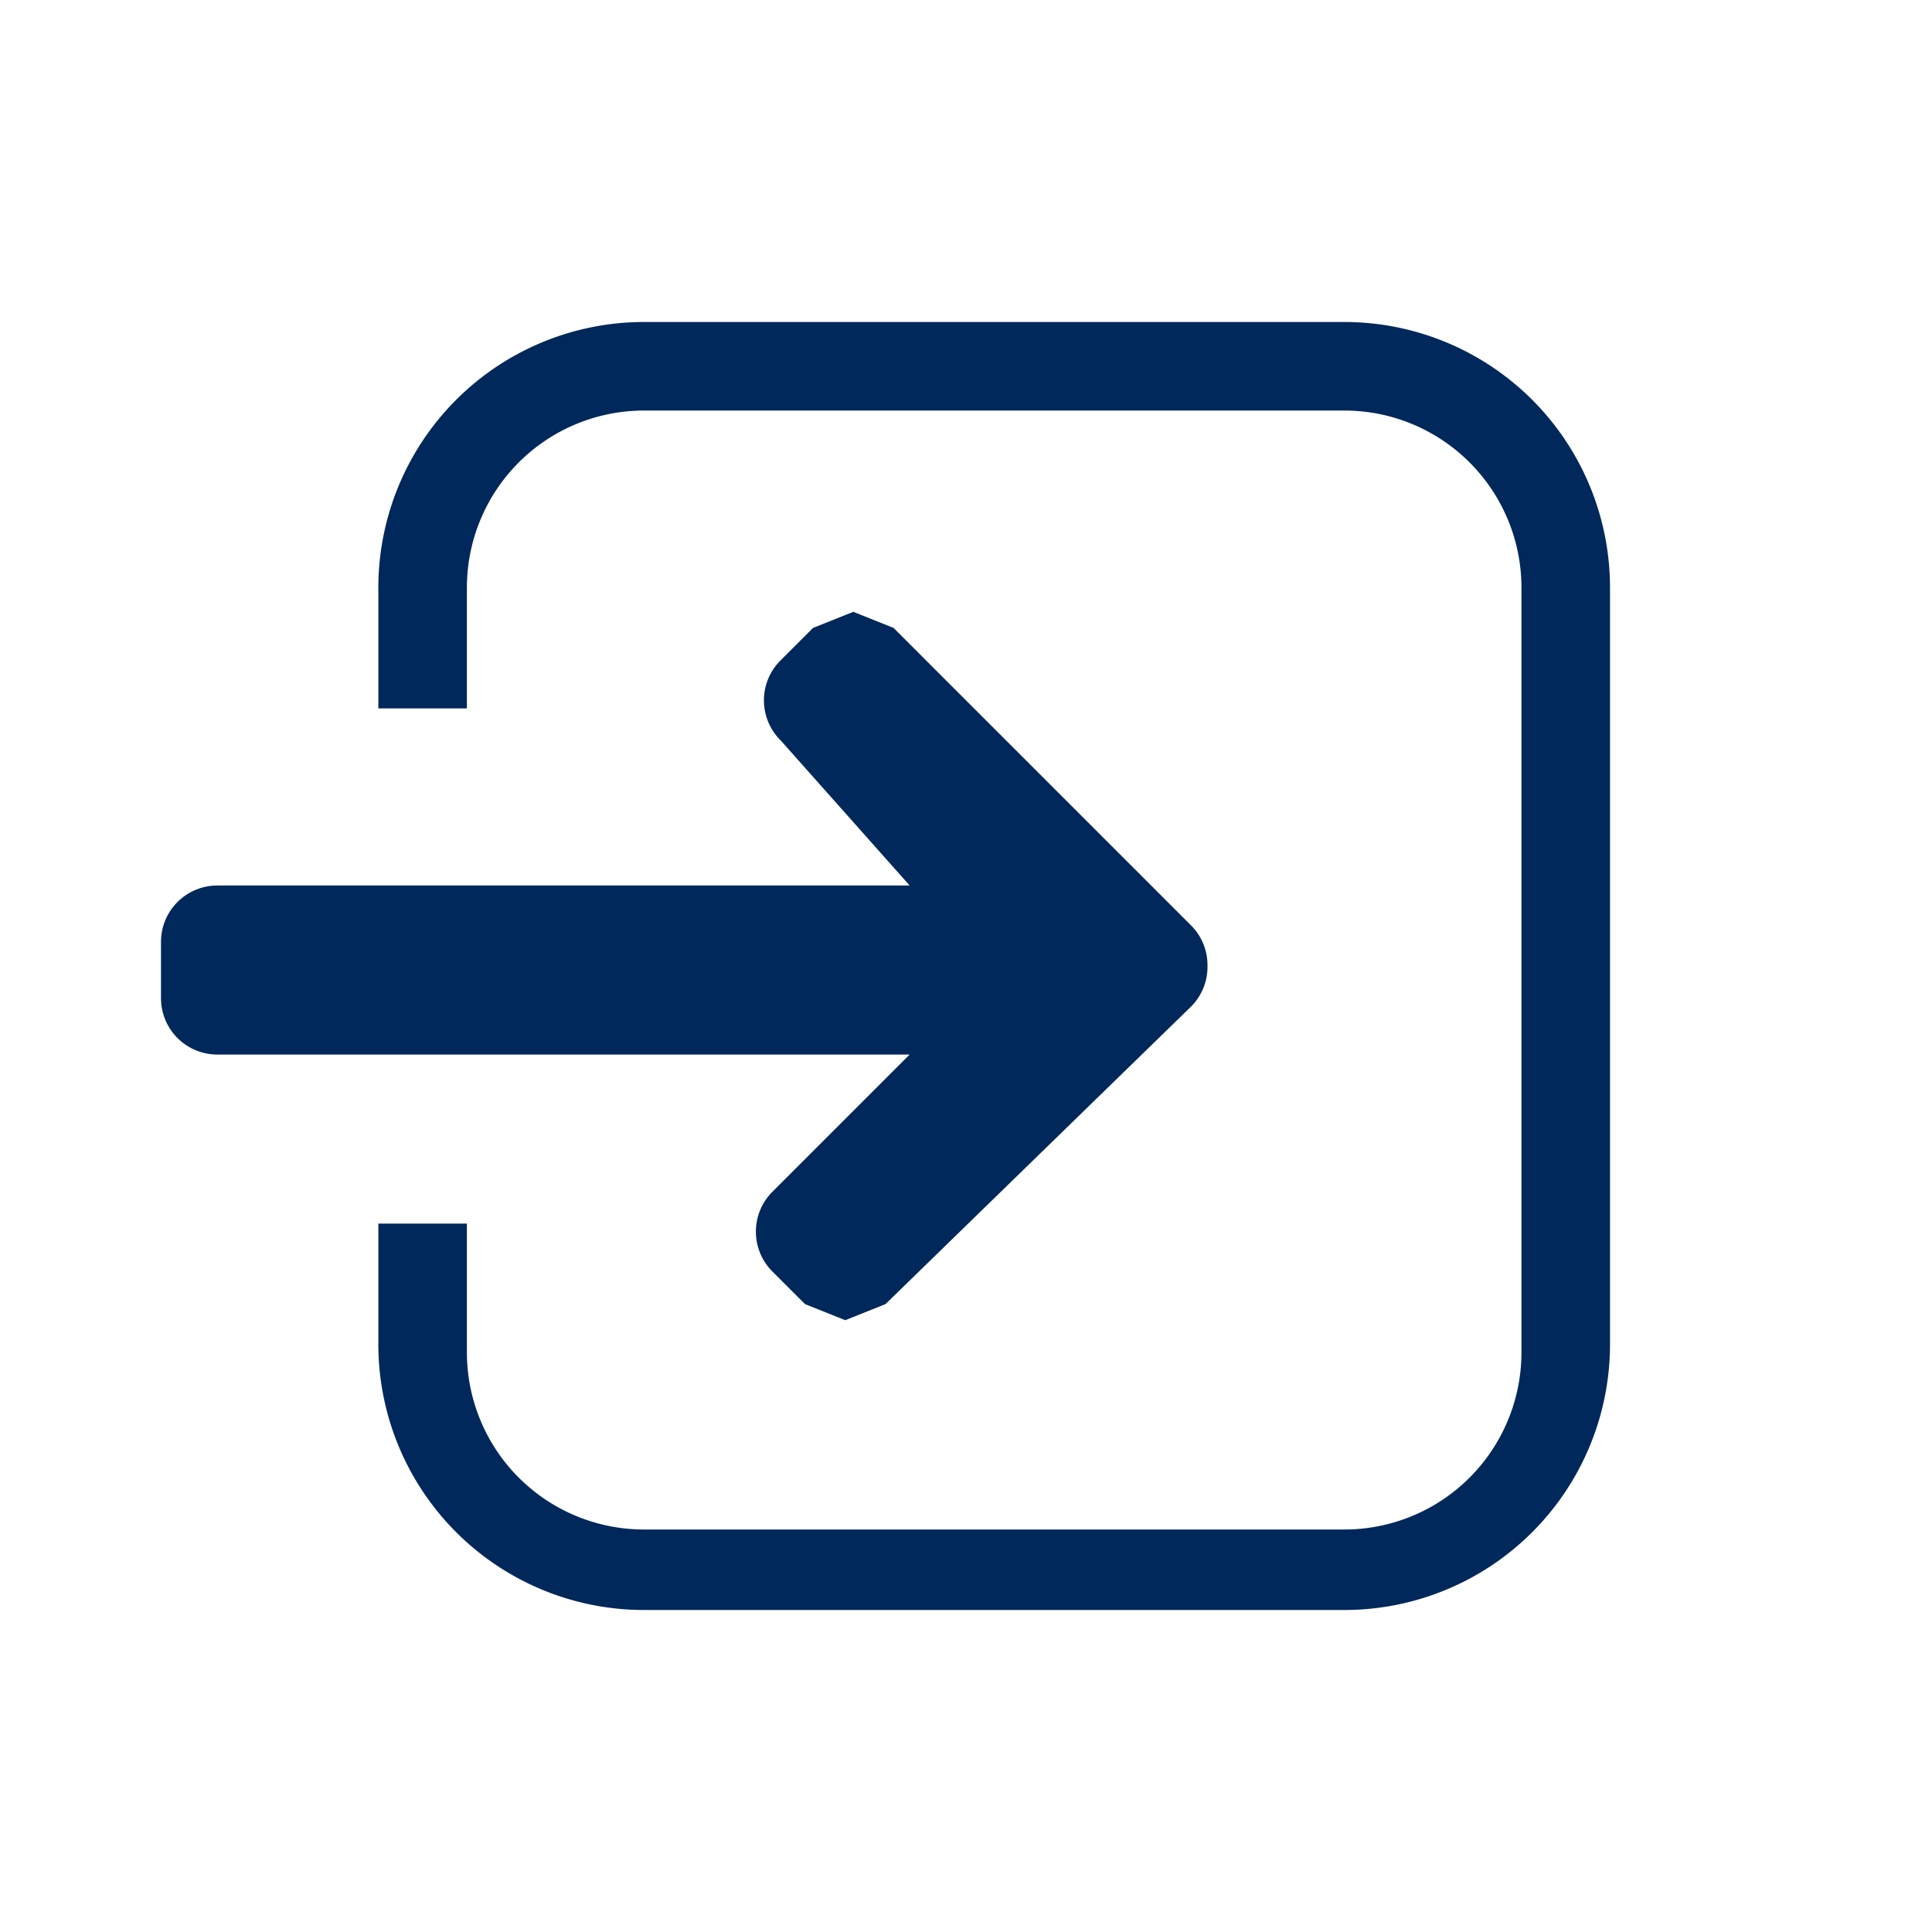 <svg xmlns="http://www.w3.org/2000/svg" width="24" height="24" viewBox="0 0 24 24"><title>neu</title><path d="M9.6,14.8a.7.7,0,0,0,0,1l.4.4.5.2.5-.2,3.8-3.7a.7.7,0,0,0,.2-.5.7.7,0,0,0-.2-.5L11.1,7.8l-.5-.2-.5.2-.4.4a.7.7,0,0,0,0,1L11.3,11H2.7a.7.7,0,0,0-.7.7v.7a.7.7,0,0,0,.7.7h8.6Z" style="fill:#00285a"/><path d="M16.7,4H8A3.3,3.3,0,0,0,4.7,7.3V8.8H5.8V7.3A2.2,2.2,0,0,1,8,5.1h8.7a2.2,2.2,0,0,1,2.2,2.2v9.5a2.2,2.2,0,0,1-2.2,2.2H8a2.2,2.2,0,0,1-2.2-2.2V15.2H4.7v1.5A3.3,3.3,0,0,0,8,20h8.7A3.3,3.3,0,0,0,20,16.7V7.3A3.3,3.3,0,0,0,16.7,4Z" style="fill:#00285a"/></svg>